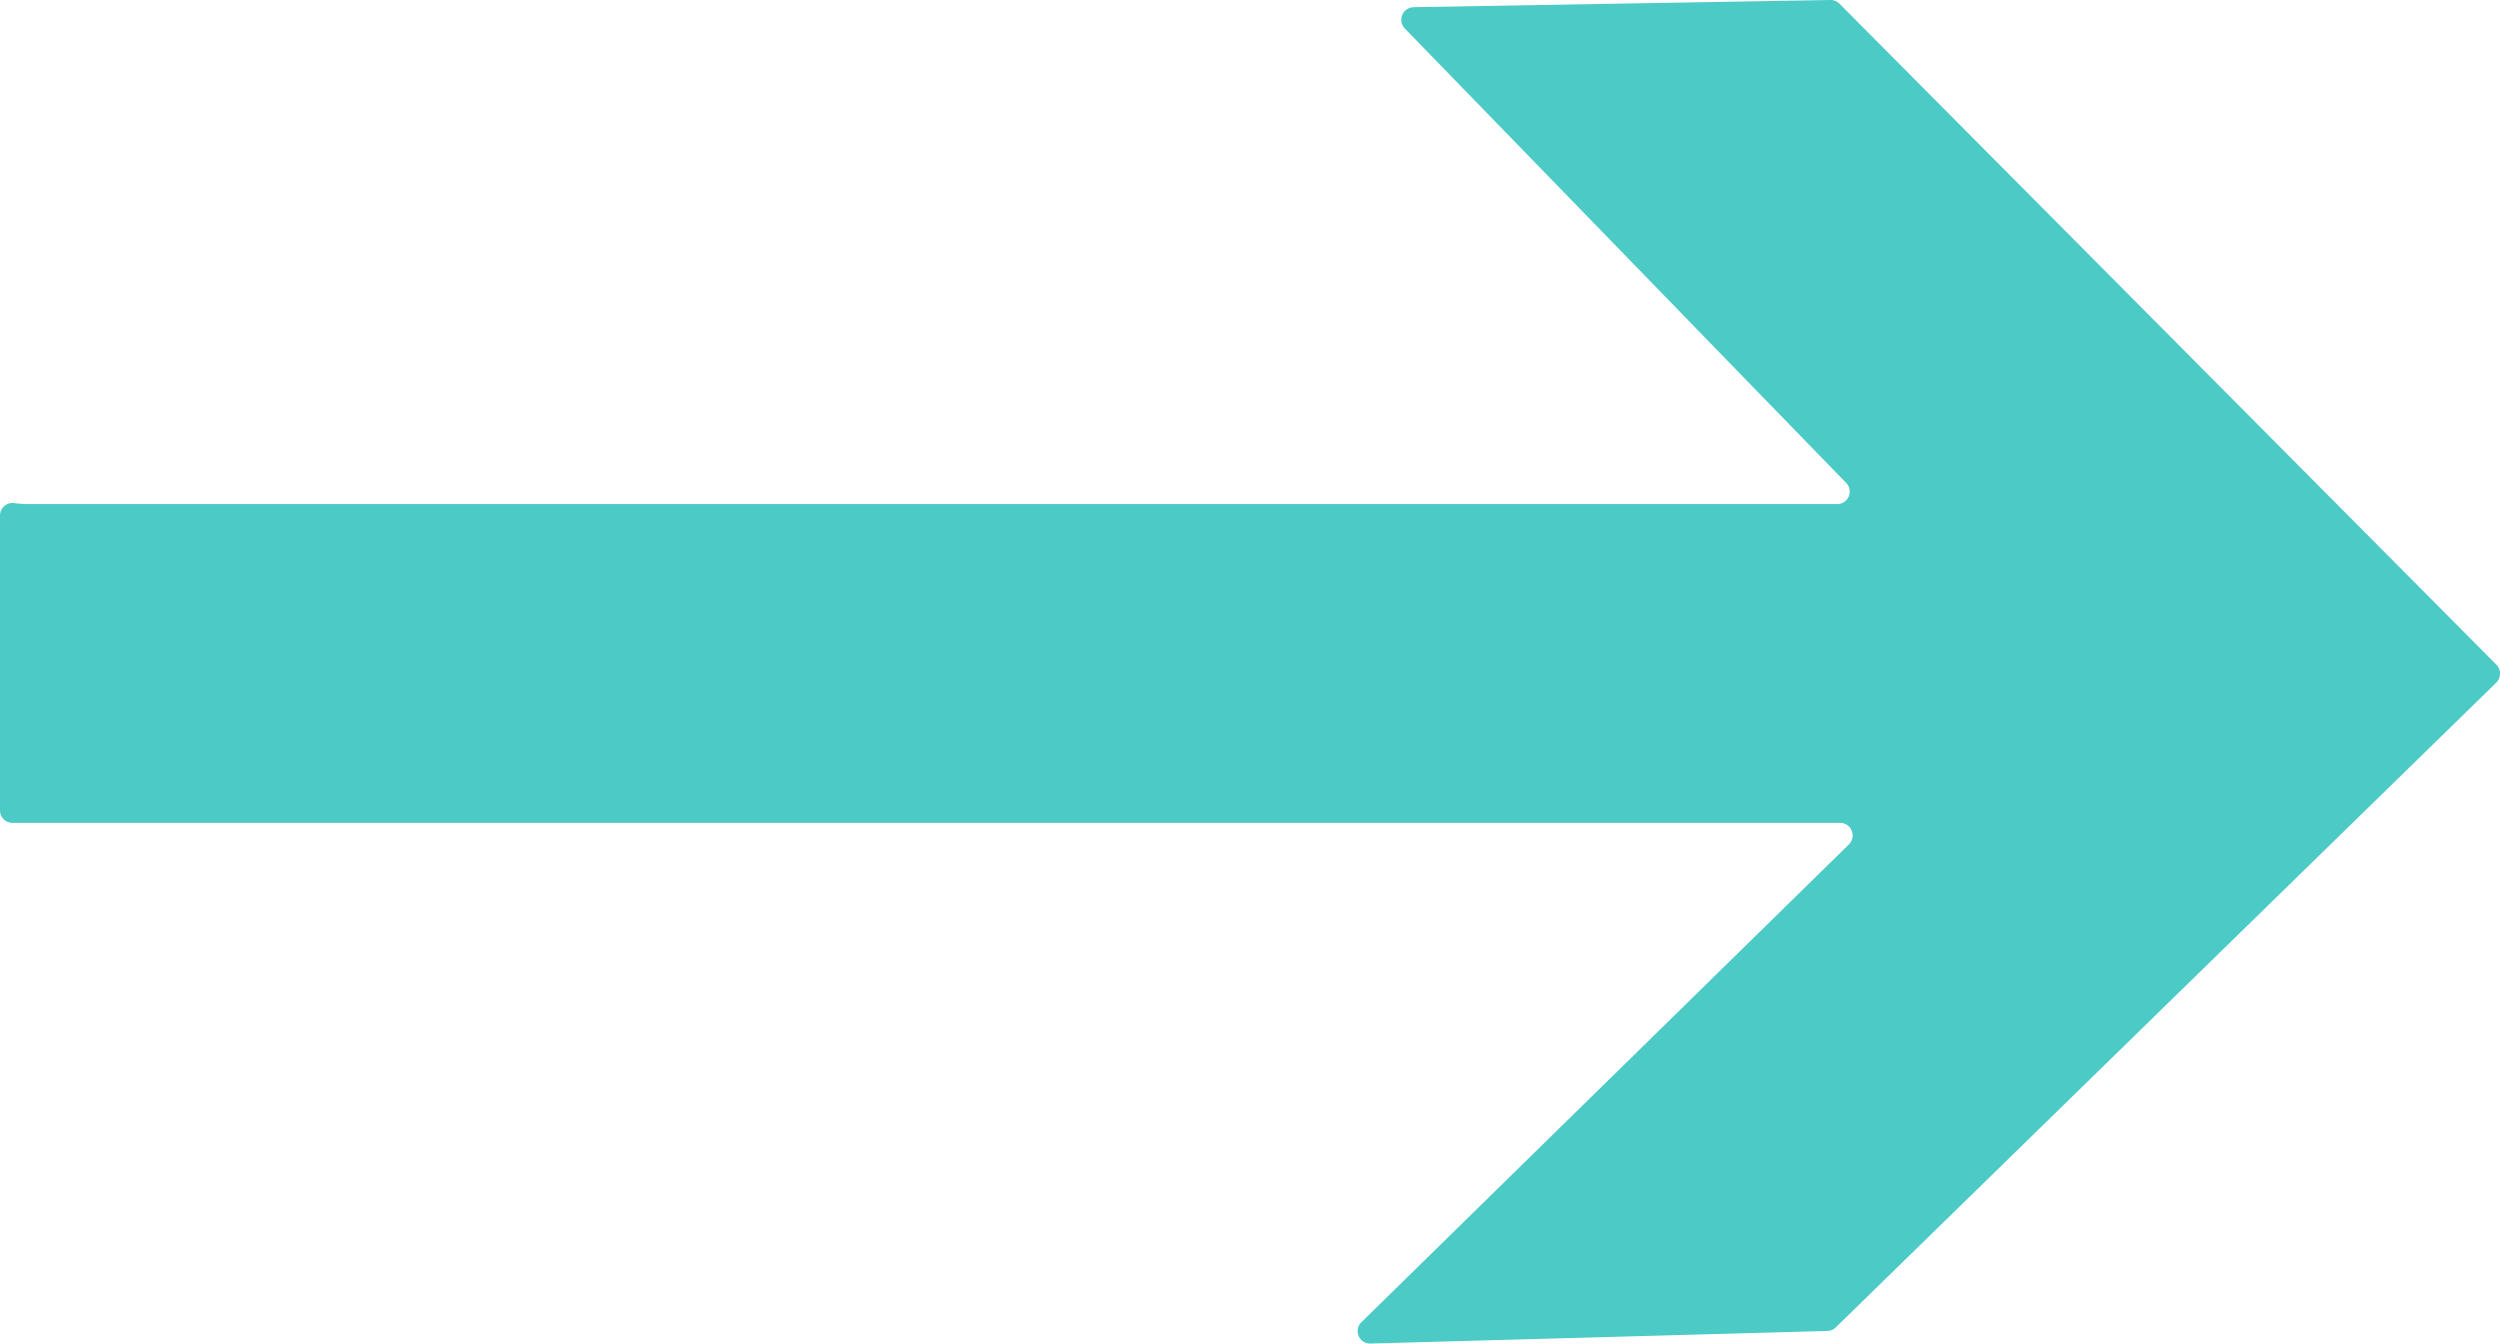 <svg xmlns="http://www.w3.org/2000/svg" xmlns:xlink="http://www.w3.org/1999/xlink" width="66.509" height="35.743" viewBox="0 0 66.509 35.743"><defs><clipPath id="a"><rect width="66.509" height="35.743" fill="#4ccac6"/></clipPath></defs><g transform="translate(0 0)"><g transform="translate(0 0)" clip-path="url(#a)"><path d="M.331,21.891H48.955a.335.335,0,0,1,.233.573L36.22,35.174a.331.331,0,0,0,.246.569l12.149-.335a.322.322,0,0,0,.229-.1L66.406,18.164a.34.34,0,0,0,.008-.48l-.008-.008L48.938.1a.342.342,0,0,0-.25-.1L37.608.191a.335.335,0,0,0-.233.569L49.112,12.845a.331.331,0,0,1-.233.565H.722a3.107,3.107,0,0,1-.344-.025A.332.332,0,0,0,0,13.711V21.56A.331.331,0,0,0,.331,21.891Z" transform="translate(0 0)" fill="#4ccac6"/></g></g></svg>